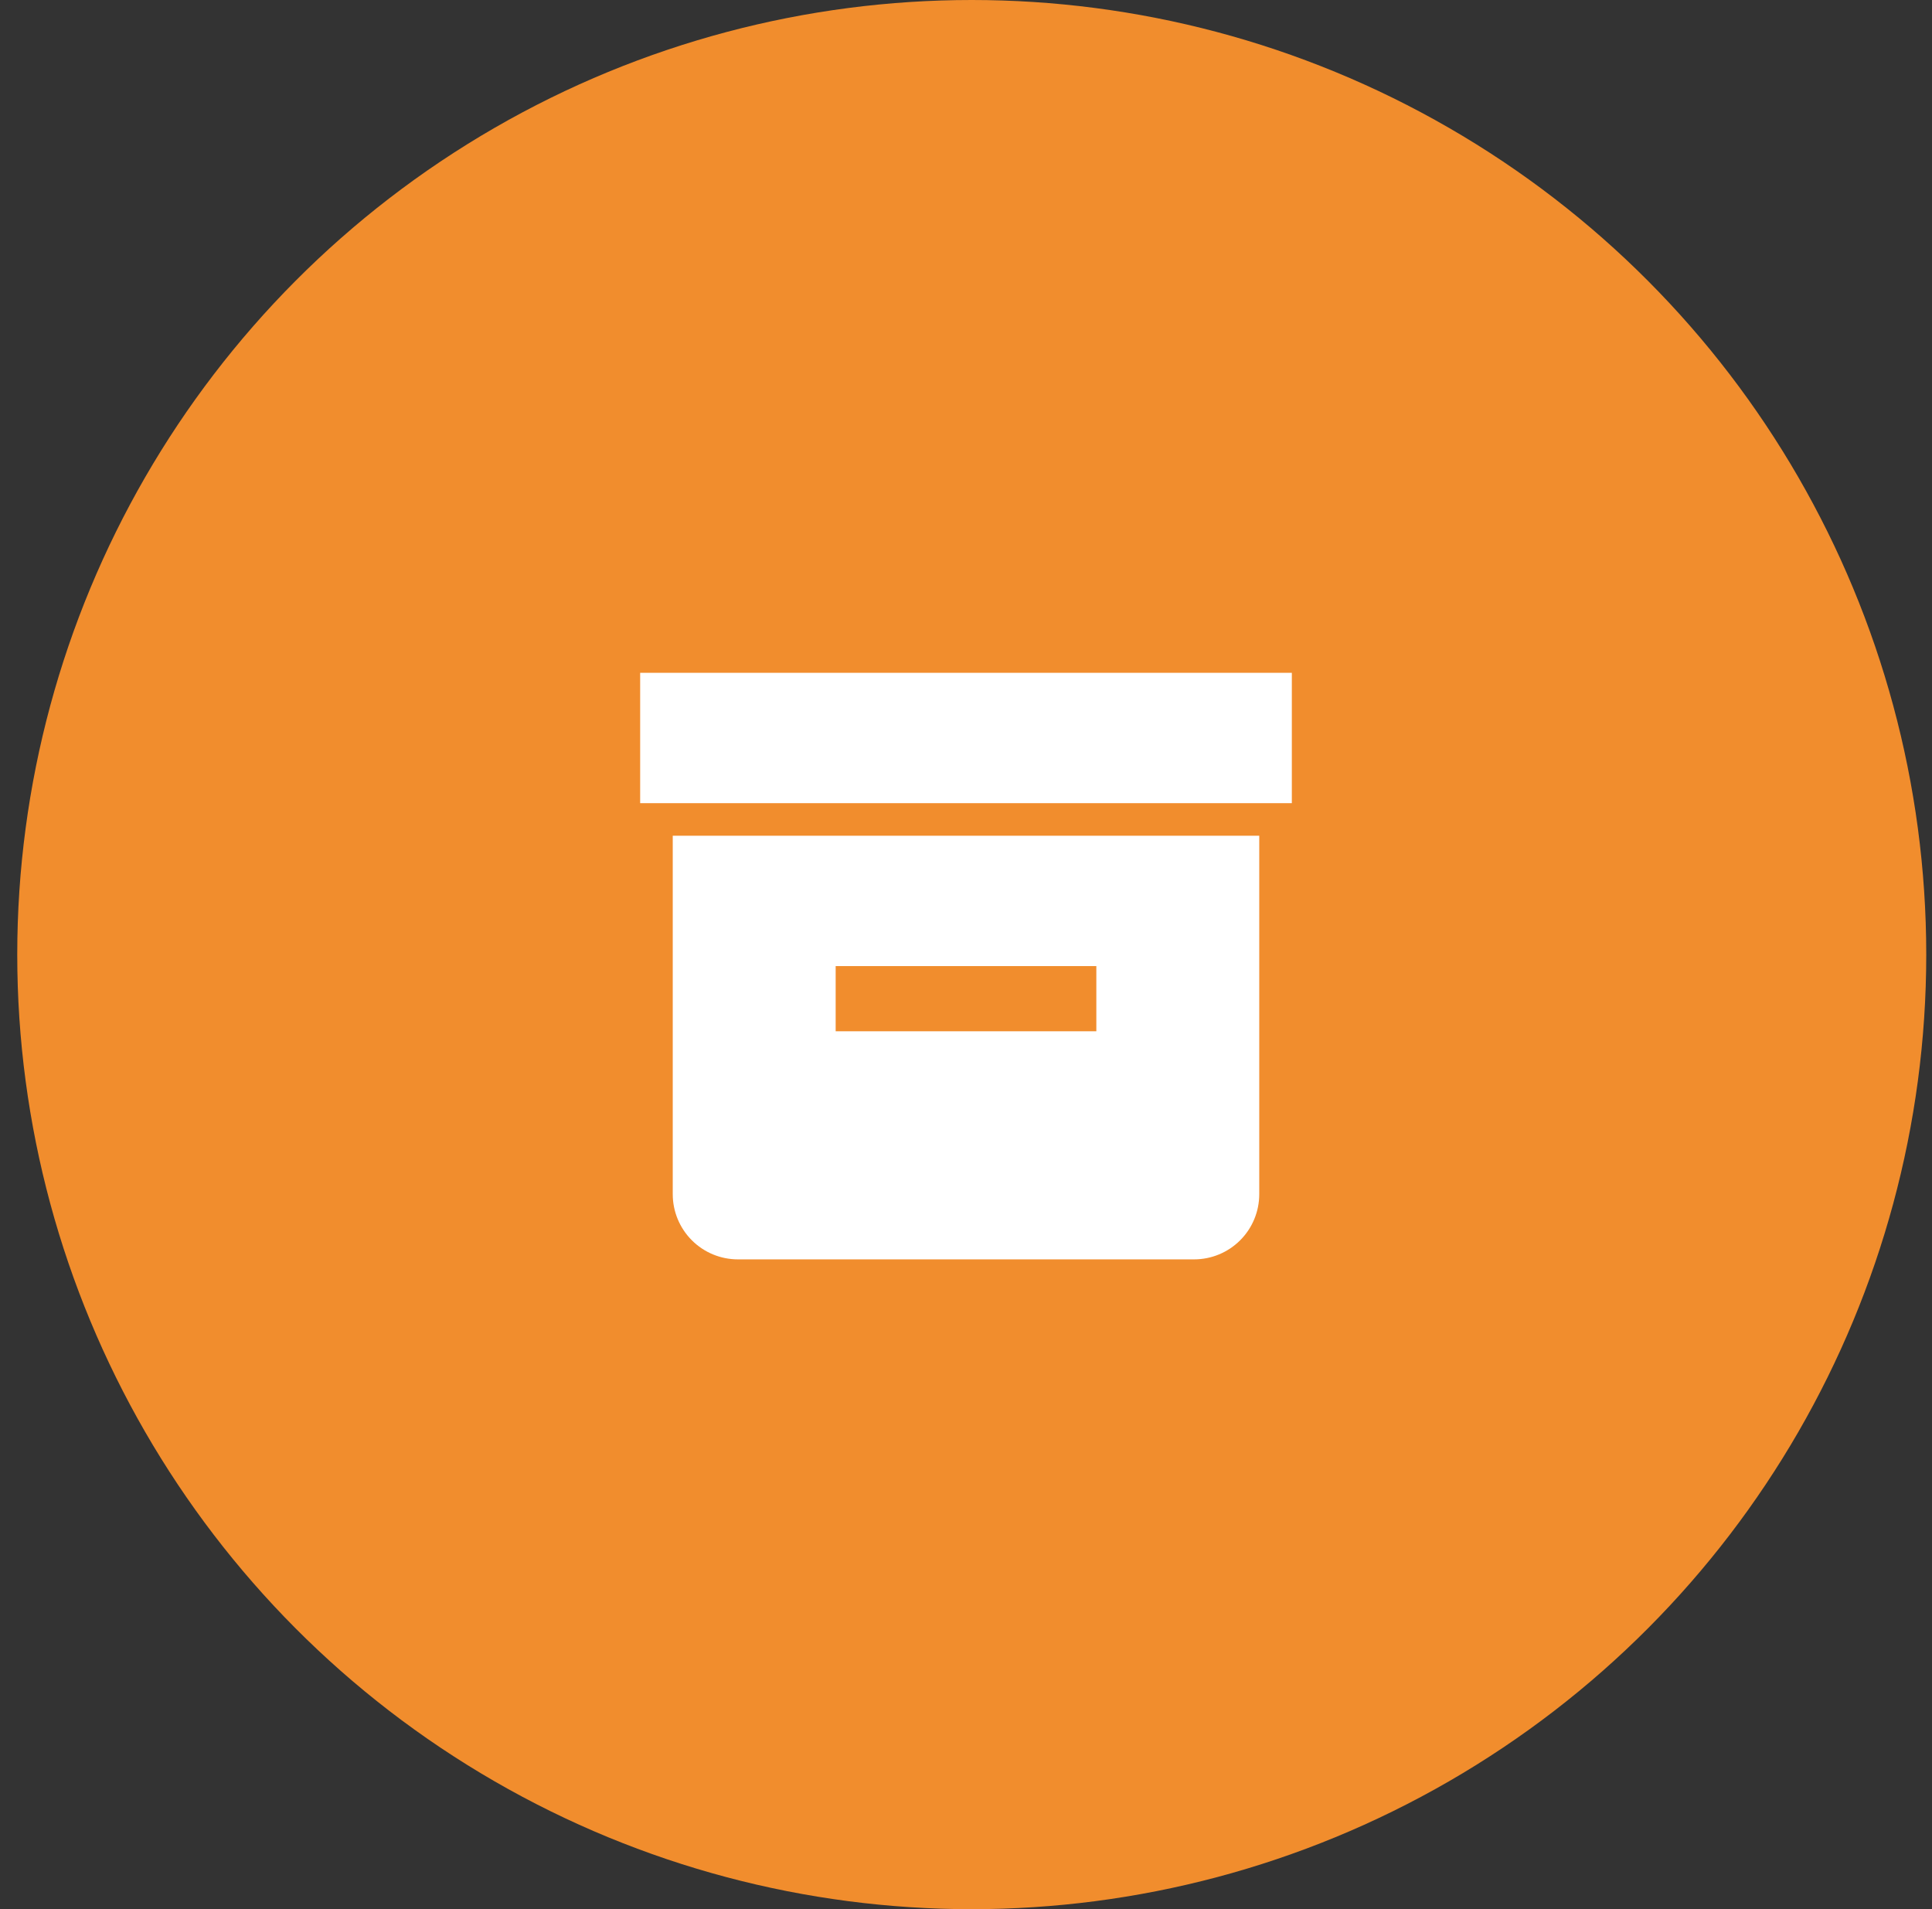 <svg width="84" height="83" viewBox="0 0 84 83" fill="none" xmlns="http://www.w3.org/2000/svg">
<rect x="0" y="0" width="84" height="83" fill="#333333" stroke="none"/>
<circle cx="42.25" cy="41.5" r="41.5" fill="#F18D2D"/>
<path d="M27.833 29.25H56.167V34.917H27.833V29.25ZM51.917 36.333H29.25V51.917C29.25 52.668 29.549 53.389 30.08 53.92C30.611 54.452 31.332 54.75 32.083 54.75H51.917C52.668 54.75 53.389 54.452 53.92 53.92C54.452 53.389 54.75 52.668 54.75 51.917V36.333H51.917ZM47.667 44.833H36.333V42H47.667V44.833Z" fill="white"/>
</svg>
